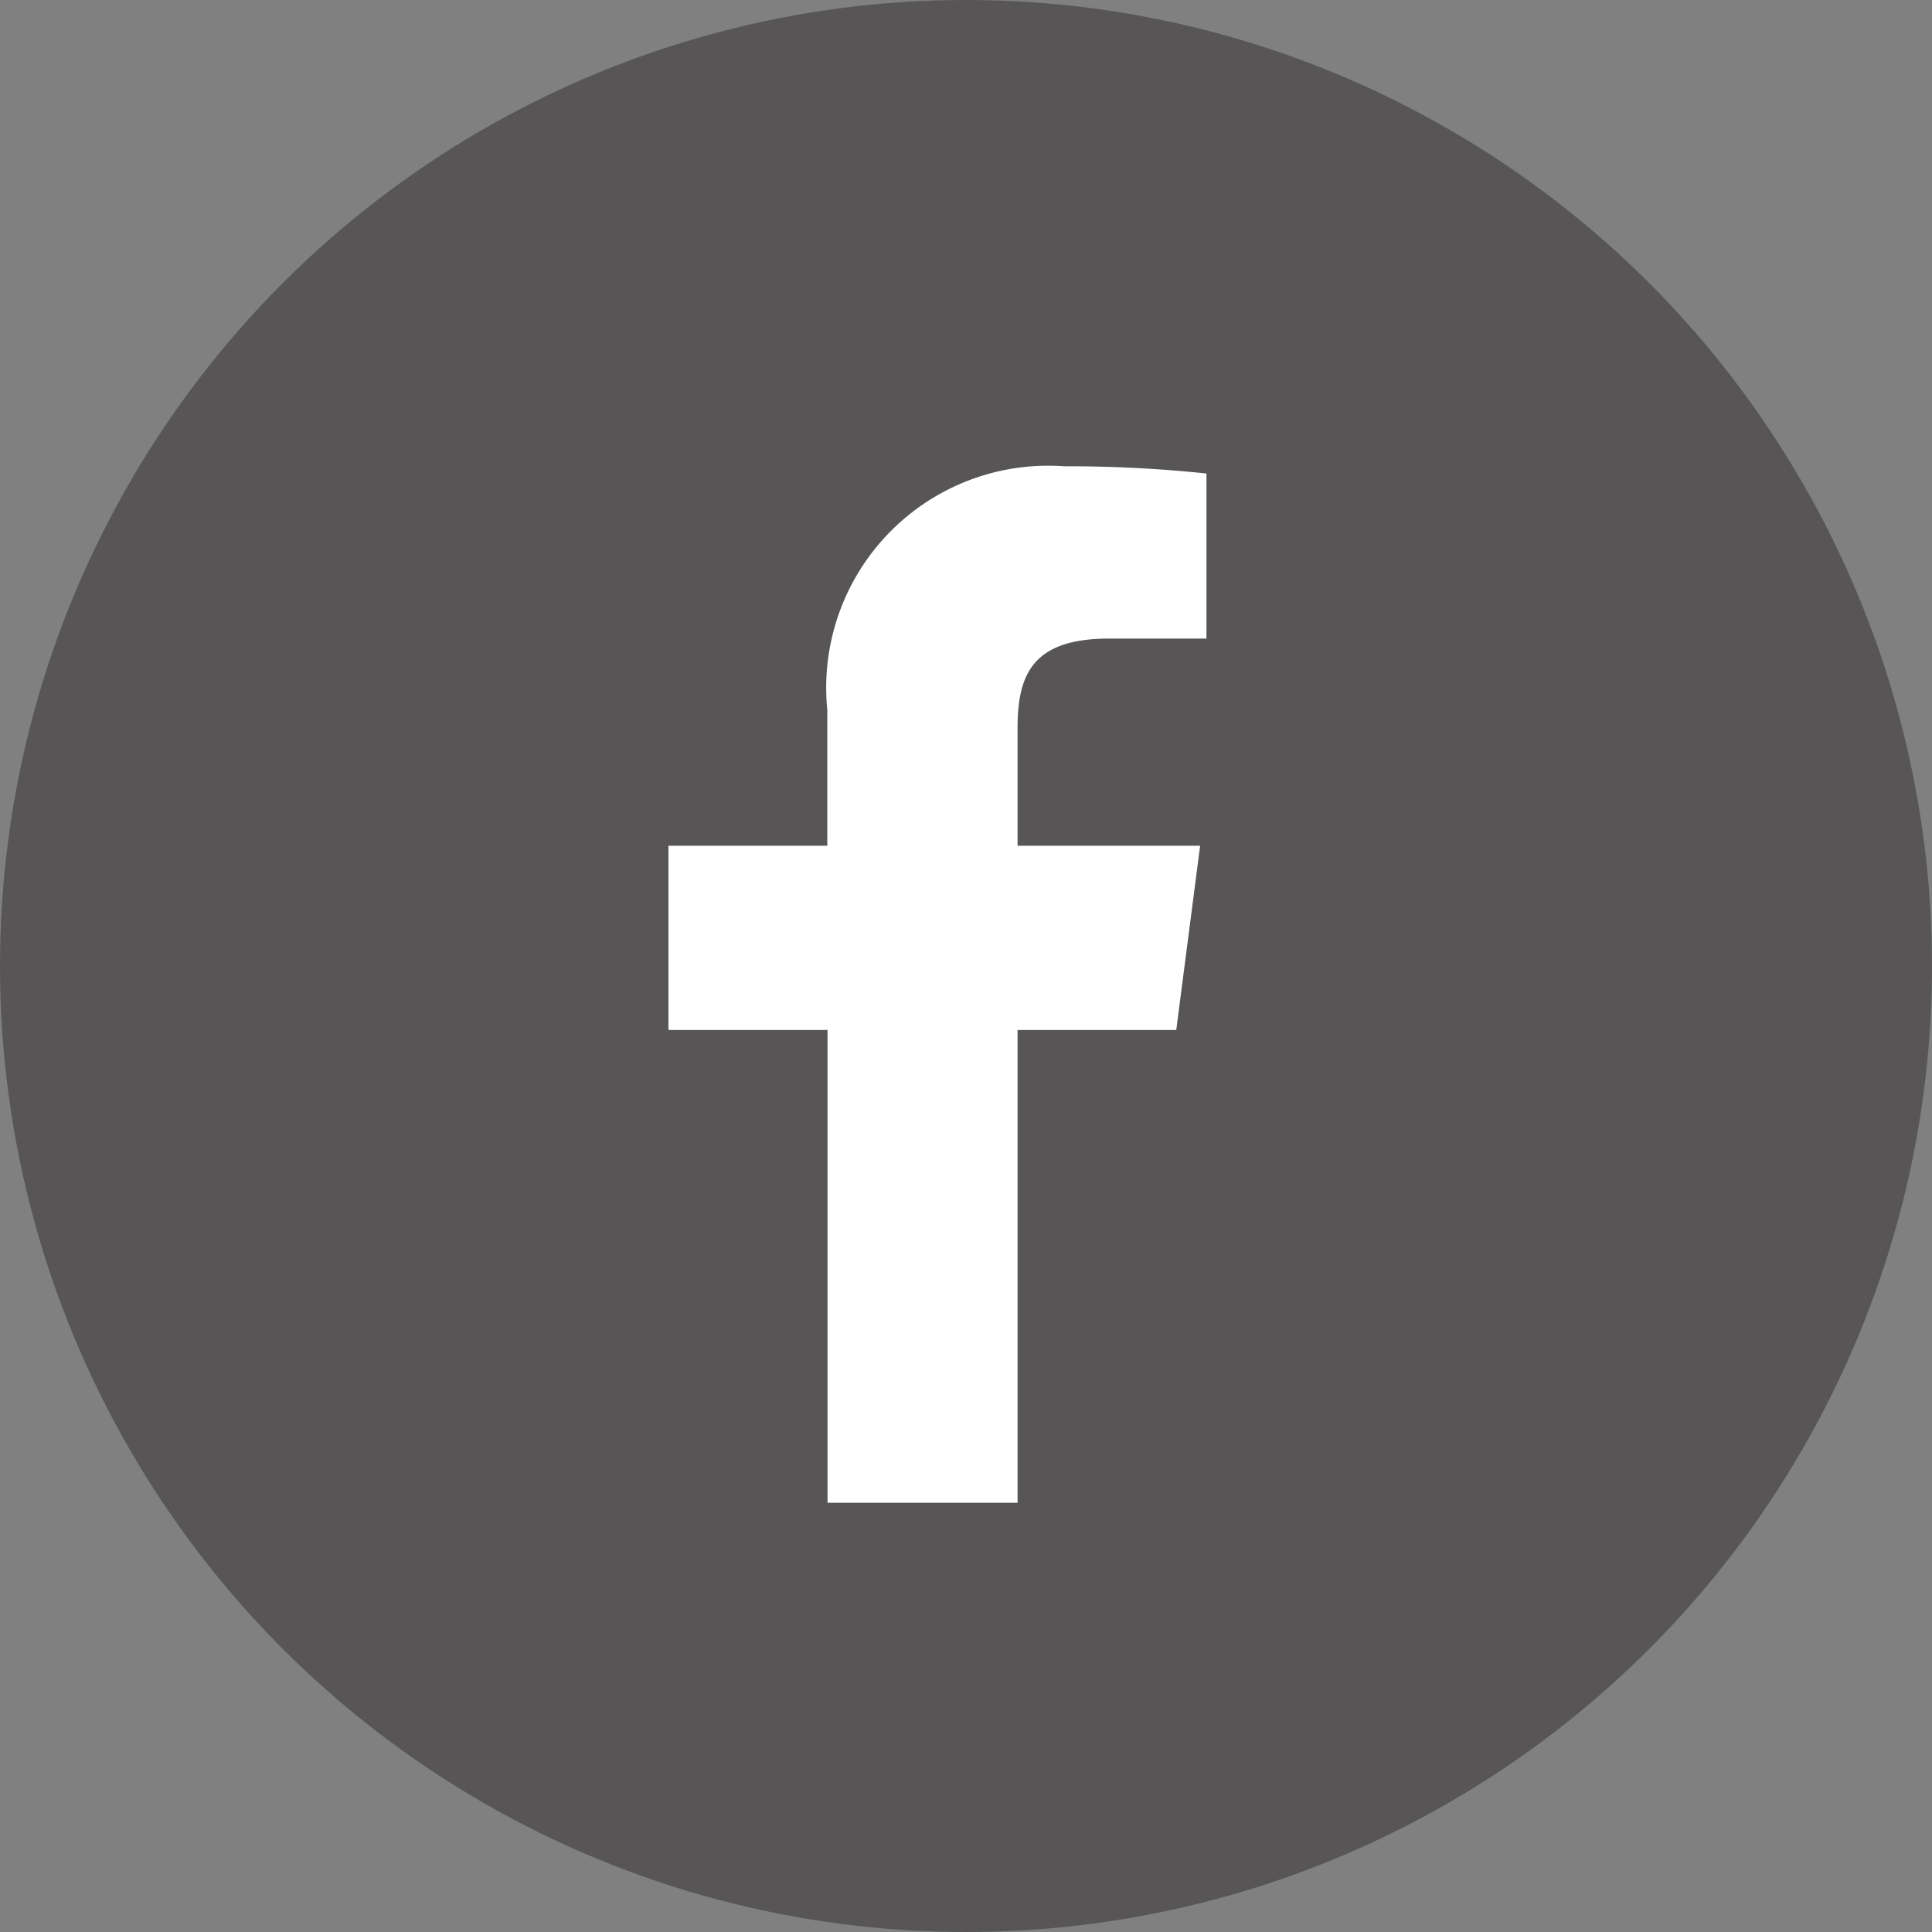 <svg id="Ebene_1" data-name="Ebene 1" xmlns="http://www.w3.org/2000/svg" viewBox="0 0 32.372 32.372" height="32.372" width="32.372"><rect x="0" y="0" width="32.372" height="32.372" fill="#808080" stroke="none"/><defs><style>.cls-1{fill:#575555;}.cls-2{fill:#fff;}</style></defs><title>Icon_FB</title><circle class="cls-1" cx="16.186" cy="16.186" r="16.186"/><path id="f" class="cls-2" d="M17.05,25.18V17.258h2.659l.4-3.087H17.05V12.2c0-.893.248-1.5,1.53-1.5h1.635V7.934a22.089,22.089,0,0,0-2.382-.121,3.719,3.719,0,0,0-3.971,4.081v2.277H11.2v3.087h2.666V25.18Z"/></svg>